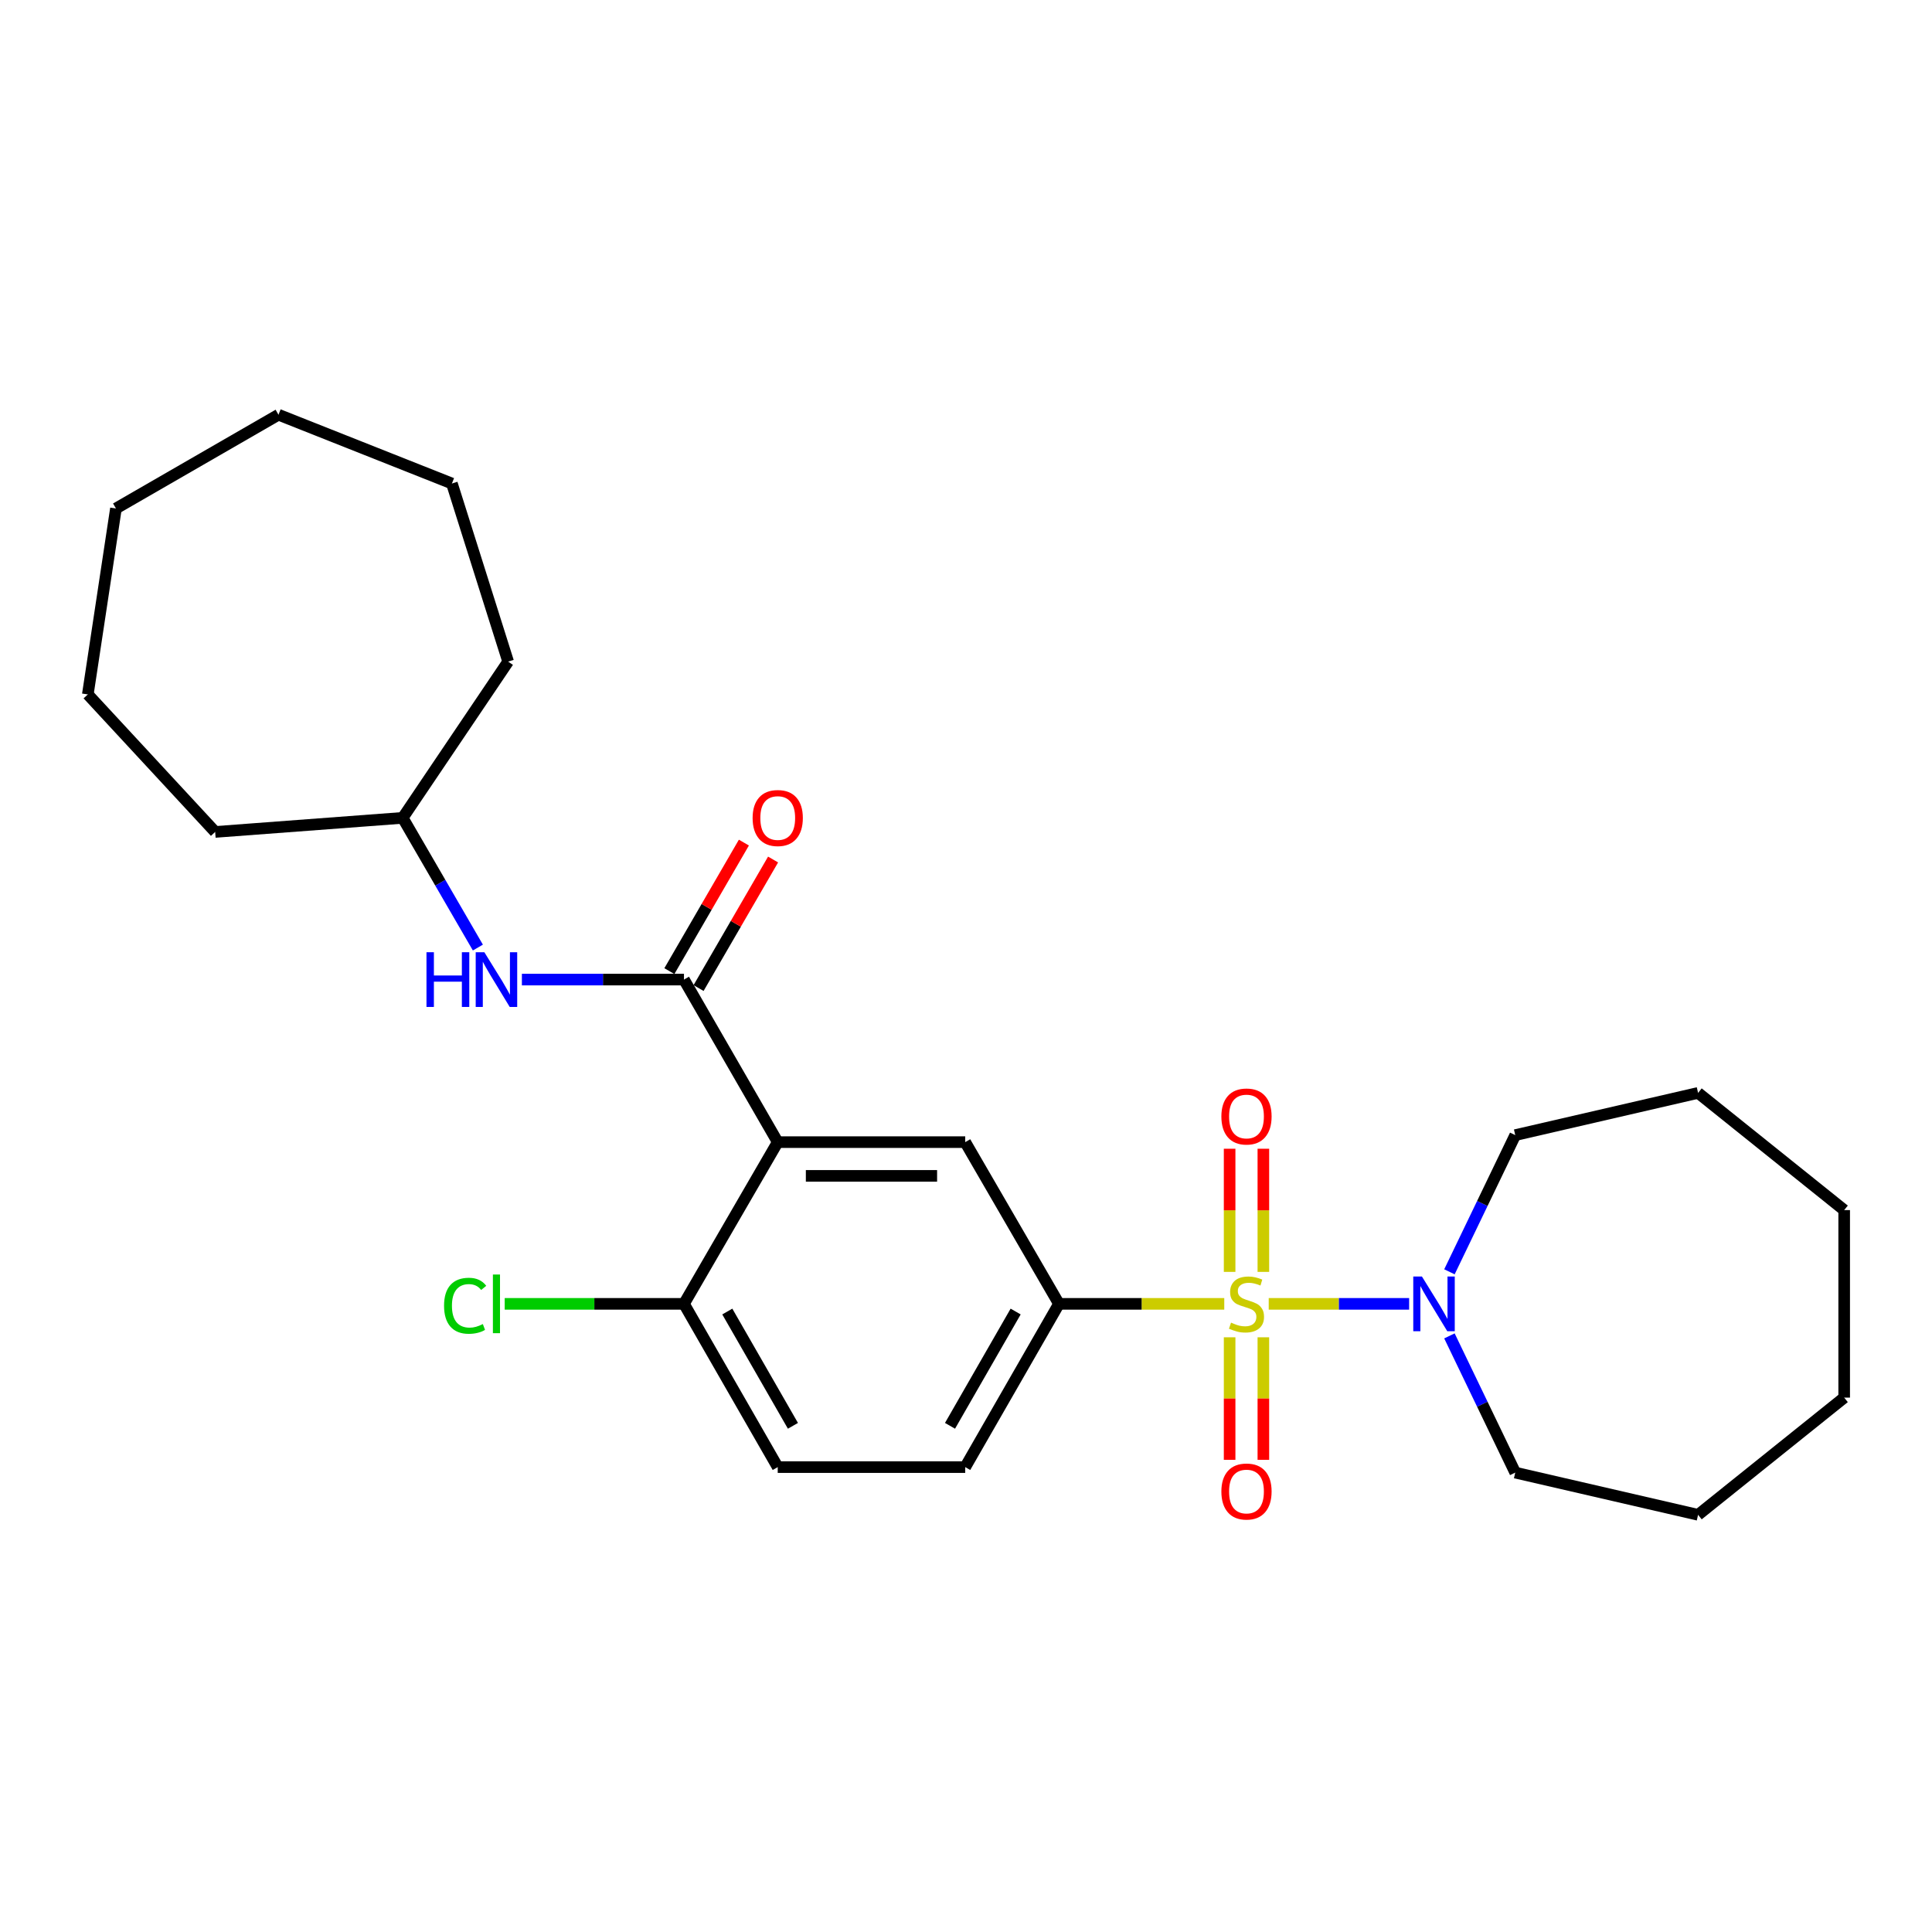<?xml version='1.0' encoding='iso-8859-1'?>
<svg version='1.1' baseProfile='full'
              xmlns='http://www.w3.org/2000/svg'
                      xmlns:rdkit='http://www.rdkit.org/xml'
                      xmlns:xlink='http://www.w3.org/1999/xlink'
                  xml:space='preserve'
width='1000px' height='1000px' viewBox='0 0 1000 1000'>
<!-- END OF HEADER -->
<rect style='opacity:1.0;fill:#FFFFFF;stroke:none' width='1000' height='1000' x='0' y='0'> </rect>
<path class='bond-2' d='M 633.675,674.872 L 590.899,674.872' style='fill:none;fill-rule:evenodd;stroke:#CCCC00;stroke-width:6px;stroke-linecap:butt;stroke-linejoin:miter;stroke-opacity:1' />
<path class='bond-2' d='M 590.899,674.872 L 548.122,674.872' style='fill:none;fill-rule:evenodd;stroke:#000000;stroke-width:6px;stroke-linecap:butt;stroke-linejoin:miter;stroke-opacity:1' />
<path class='bond-3' d='M 656.688,674.872 L 693.025,674.872' style='fill:none;fill-rule:evenodd;stroke:#CCCC00;stroke-width:6px;stroke-linecap:butt;stroke-linejoin:miter;stroke-opacity:1' />
<path class='bond-3' d='M 693.025,674.872 L 729.362,674.872' style='fill:none;fill-rule:evenodd;stroke:#0000FF;stroke-width:6px;stroke-linecap:butt;stroke-linejoin:miter;stroke-opacity:1' />
<path class='bond-6' d='M 653.915,658.326 L 653.915,626.456' style='fill:none;fill-rule:evenodd;stroke:#CCCC00;stroke-width:6px;stroke-linecap:butt;stroke-linejoin:miter;stroke-opacity:1' />
<path class='bond-6' d='M 653.915,626.456 L 653.915,594.586' style='fill:none;fill-rule:evenodd;stroke:#FF0000;stroke-width:6px;stroke-linecap:butt;stroke-linejoin:miter;stroke-opacity:1' />
<path class='bond-6' d='M 636.448,658.326 L 636.448,626.456' style='fill:none;fill-rule:evenodd;stroke:#CCCC00;stroke-width:6px;stroke-linecap:butt;stroke-linejoin:miter;stroke-opacity:1' />
<path class='bond-6' d='M 636.448,626.456 L 636.448,594.586' style='fill:none;fill-rule:evenodd;stroke:#FF0000;stroke-width:6px;stroke-linecap:butt;stroke-linejoin:miter;stroke-opacity:1' />
<path class='bond-7' d='M 636.448,692.179 L 636.448,723.894' style='fill:none;fill-rule:evenodd;stroke:#CCCC00;stroke-width:6px;stroke-linecap:butt;stroke-linejoin:miter;stroke-opacity:1' />
<path class='bond-7' d='M 636.448,723.894 L 636.448,755.609' style='fill:none;fill-rule:evenodd;stroke:#FF0000;stroke-width:6px;stroke-linecap:butt;stroke-linejoin:miter;stroke-opacity:1' />
<path class='bond-7' d='M 653.915,692.179 L 653.915,723.894' style='fill:none;fill-rule:evenodd;stroke:#CCCC00;stroke-width:6px;stroke-linecap:butt;stroke-linejoin:miter;stroke-opacity:1' />
<path class='bond-7' d='M 653.915,723.894 L 653.915,755.609' style='fill:none;fill-rule:evenodd;stroke:#FF0000;stroke-width:6px;stroke-linecap:butt;stroke-linejoin:miter;stroke-opacity:1' />
<path class='bond-0' d='M 402.552,591.166 L 499.592,591.166' style='fill:none;fill-rule:evenodd;stroke:#000000;stroke-width:6px;stroke-linecap:butt;stroke-linejoin:miter;stroke-opacity:1' />
<path class='bond-0' d='M 417.108,608.633 L 485.036,608.633' style='fill:none;fill-rule:evenodd;stroke:#000000;stroke-width:6px;stroke-linecap:butt;stroke-linejoin:miter;stroke-opacity:1' />
<path class='bond-1' d='M 402.552,591.166 L 354.023,507.032' style='fill:none;fill-rule:evenodd;stroke:#000000;stroke-width:6px;stroke-linecap:butt;stroke-linejoin:miter;stroke-opacity:1' />
<path class='bond-27' d='M 402.552,591.166 L 354.023,674.872' style='fill:none;fill-rule:evenodd;stroke:#000000;stroke-width:6px;stroke-linecap:butt;stroke-linejoin:miter;stroke-opacity:1' />
<path class='bond-5' d='M 354.023,507.032 L 312.076,507.032' style='fill:none;fill-rule:evenodd;stroke:#000000;stroke-width:6px;stroke-linecap:butt;stroke-linejoin:miter;stroke-opacity:1' />
<path class='bond-5' d='M 312.076,507.032 L 270.13,507.032' style='fill:none;fill-rule:evenodd;stroke:#0000FF;stroke-width:6px;stroke-linecap:butt;stroke-linejoin:miter;stroke-opacity:1' />
<path class='bond-9' d='M 361.578,511.412 L 380.863,478.148' style='fill:none;fill-rule:evenodd;stroke:#000000;stroke-width:6px;stroke-linecap:butt;stroke-linejoin:miter;stroke-opacity:1' />
<path class='bond-9' d='M 380.863,478.148 L 400.148,444.884' style='fill:none;fill-rule:evenodd;stroke:#FF0000;stroke-width:6px;stroke-linecap:butt;stroke-linejoin:miter;stroke-opacity:1' />
<path class='bond-9' d='M 346.467,502.651 L 365.752,469.387' style='fill:none;fill-rule:evenodd;stroke:#000000;stroke-width:6px;stroke-linecap:butt;stroke-linejoin:miter;stroke-opacity:1' />
<path class='bond-9' d='M 365.752,469.387 L 385.037,436.123' style='fill:none;fill-rule:evenodd;stroke:#FF0000;stroke-width:6px;stroke-linecap:butt;stroke-linejoin:miter;stroke-opacity:1' />
<path class='bond-4' d='M 548.122,674.872 L 499.592,591.166' style='fill:none;fill-rule:evenodd;stroke:#000000;stroke-width:6px;stroke-linecap:butt;stroke-linejoin:miter;stroke-opacity:1' />
<path class='bond-10' d='M 548.122,674.872 L 499.592,759.375' style='fill:none;fill-rule:evenodd;stroke:#000000;stroke-width:6px;stroke-linecap:butt;stroke-linejoin:miter;stroke-opacity:1' />
<path class='bond-10' d='M 525.696,678.849 L 491.725,738.001' style='fill:none;fill-rule:evenodd;stroke:#000000;stroke-width:6px;stroke-linecap:butt;stroke-linejoin:miter;stroke-opacity:1' />
<path class='bond-14' d='M 750.224,691.456 L 767.256,726.837' style='fill:none;fill-rule:evenodd;stroke:#0000FF;stroke-width:6px;stroke-linecap:butt;stroke-linejoin:miter;stroke-opacity:1' />
<path class='bond-14' d='M 767.256,726.837 L 784.289,762.218' style='fill:none;fill-rule:evenodd;stroke:#000000;stroke-width:6px;stroke-linecap:butt;stroke-linejoin:miter;stroke-opacity:1' />
<path class='bond-15' d='M 750.225,658.289 L 767.257,622.913' style='fill:none;fill-rule:evenodd;stroke:#0000FF;stroke-width:6px;stroke-linecap:butt;stroke-linejoin:miter;stroke-opacity:1' />
<path class='bond-15' d='M 767.257,622.913 L 784.289,587.536' style='fill:none;fill-rule:evenodd;stroke:#000000;stroke-width:6px;stroke-linecap:butt;stroke-linejoin:miter;stroke-opacity:1' />
<path class='bond-13' d='M 247.351,490.453 L 227.892,456.889' style='fill:none;fill-rule:evenodd;stroke:#0000FF;stroke-width:6px;stroke-linecap:butt;stroke-linejoin:miter;stroke-opacity:1' />
<path class='bond-13' d='M 227.892,456.889 L 208.433,423.325' style='fill:none;fill-rule:evenodd;stroke:#000000;stroke-width:6px;stroke-linecap:butt;stroke-linejoin:miter;stroke-opacity:1' />
<path class='bond-8' d='M 354.023,674.872 L 402.552,759.375' style='fill:none;fill-rule:evenodd;stroke:#000000;stroke-width:6px;stroke-linecap:butt;stroke-linejoin:miter;stroke-opacity:1' />
<path class='bond-8' d='M 376.449,678.849 L 410.42,738.001' style='fill:none;fill-rule:evenodd;stroke:#000000;stroke-width:6px;stroke-linecap:butt;stroke-linejoin:miter;stroke-opacity:1' />
<path class='bond-12' d='M 354.023,674.872 L 307.626,674.872' style='fill:none;fill-rule:evenodd;stroke:#000000;stroke-width:6px;stroke-linecap:butt;stroke-linejoin:miter;stroke-opacity:1' />
<path class='bond-12' d='M 307.626,674.872 L 261.23,674.872' style='fill:none;fill-rule:evenodd;stroke:#00CC00;stroke-width:6px;stroke-linecap:butt;stroke-linejoin:miter;stroke-opacity:1' />
<path class='bond-11' d='M 499.592,759.375 L 402.552,759.375' style='fill:none;fill-rule:evenodd;stroke:#000000;stroke-width:6px;stroke-linecap:butt;stroke-linejoin:miter;stroke-opacity:1' />
<path class='bond-16' d='M 208.433,423.325 L 263.009,342.452' style='fill:none;fill-rule:evenodd;stroke:#000000;stroke-width:6px;stroke-linecap:butt;stroke-linejoin:miter;stroke-opacity:1' />
<path class='bond-17' d='M 208.433,423.325 L 111.374,430.613' style='fill:none;fill-rule:evenodd;stroke:#000000;stroke-width:6px;stroke-linecap:butt;stroke-linejoin:miter;stroke-opacity:1' />
<path class='bond-18' d='M 784.289,762.218 L 878.922,784.072' style='fill:none;fill-rule:evenodd;stroke:#000000;stroke-width:6px;stroke-linecap:butt;stroke-linejoin:miter;stroke-opacity:1' />
<path class='bond-19' d='M 784.289,587.536 L 878.922,565.683' style='fill:none;fill-rule:evenodd;stroke:#000000;stroke-width:6px;stroke-linecap:butt;stroke-linejoin:miter;stroke-opacity:1' />
<path class='bond-20' d='M 263.009,342.452 L 233.906,250.264' style='fill:none;fill-rule:evenodd;stroke:#000000;stroke-width:6px;stroke-linecap:butt;stroke-linejoin:miter;stroke-opacity:1' />
<path class='bond-21' d='M 111.374,430.613 L 45.455,359.434' style='fill:none;fill-rule:evenodd;stroke:#000000;stroke-width:6px;stroke-linecap:butt;stroke-linejoin:miter;stroke-opacity:1' />
<path class='bond-22' d='M 878.922,784.072 L 954.545,723.402' style='fill:none;fill-rule:evenodd;stroke:#000000;stroke-width:6px;stroke-linecap:butt;stroke-linejoin:miter;stroke-opacity:1' />
<path class='bond-23' d='M 878.922,565.683 L 954.545,626.343' style='fill:none;fill-rule:evenodd;stroke:#000000;stroke-width:6px;stroke-linecap:butt;stroke-linejoin:miter;stroke-opacity:1' />
<path class='bond-24' d='M 233.906,250.264 L 144.144,214.66' style='fill:none;fill-rule:evenodd;stroke:#000000;stroke-width:6px;stroke-linecap:butt;stroke-linejoin:miter;stroke-opacity:1' />
<path class='bond-25' d='M 45.455,359.434 L 60.011,263.189' style='fill:none;fill-rule:evenodd;stroke:#000000;stroke-width:6px;stroke-linecap:butt;stroke-linejoin:miter;stroke-opacity:1' />
<path class='bond-26' d='M 954.545,723.402 L 954.545,626.343' style='fill:none;fill-rule:evenodd;stroke:#000000;stroke-width:6px;stroke-linecap:butt;stroke-linejoin:miter;stroke-opacity:1' />
<path class='bond-28' d='M 144.144,214.66 L 60.011,263.189' style='fill:none;fill-rule:evenodd;stroke:#000000;stroke-width:6px;stroke-linecap:butt;stroke-linejoin:miter;stroke-opacity:1' />
<path  class='atom-0' d='M 637.182 684.592
Q 637.502 684.712, 638.822 685.272
Q 640.142 685.832, 641.582 686.192
Q 643.062 686.512, 644.502 686.512
Q 647.182 686.512, 648.742 685.232
Q 650.302 683.912, 650.302 681.632
Q 650.302 680.072, 649.502 679.112
Q 648.742 678.152, 647.542 677.632
Q 646.342 677.112, 644.342 676.512
Q 641.822 675.752, 640.302 675.032
Q 638.822 674.312, 637.742 672.792
Q 636.702 671.272, 636.702 668.712
Q 636.702 665.152, 639.102 662.952
Q 641.542 660.752, 646.342 660.752
Q 649.622 660.752, 653.342 662.312
L 652.422 665.392
Q 649.022 663.992, 646.462 663.992
Q 643.702 663.992, 642.182 665.152
Q 640.662 666.272, 640.702 668.232
Q 640.702 669.752, 641.462 670.672
Q 642.262 671.592, 643.382 672.112
Q 644.542 672.632, 646.462 673.232
Q 649.022 674.032, 650.542 674.832
Q 652.062 675.632, 653.142 677.272
Q 654.262 678.872, 654.262 681.632
Q 654.262 685.552, 651.622 687.672
Q 649.022 689.752, 644.662 689.752
Q 642.142 689.752, 640.222 689.192
Q 638.342 688.672, 636.102 687.752
L 637.182 684.592
' fill='#CCCC00'/>
<path  class='atom-4' d='M 735.981 660.712
L 745.261 675.712
Q 746.181 677.192, 747.661 679.872
Q 749.141 682.552, 749.221 682.712
L 749.221 660.712
L 752.981 660.712
L 752.981 689.032
L 749.101 689.032
L 739.141 672.632
Q 737.981 670.712, 736.741 668.512
Q 735.541 666.312, 735.181 665.632
L 735.181 689.032
L 731.501 689.032
L 731.501 660.712
L 735.981 660.712
' fill='#0000FF'/>
<path  class='atom-6' d='M 220.743 492.872
L 224.583 492.872
L 224.583 504.912
L 239.063 504.912
L 239.063 492.872
L 242.903 492.872
L 242.903 521.192
L 239.063 521.192
L 239.063 508.112
L 224.583 508.112
L 224.583 521.192
L 220.743 521.192
L 220.743 492.872
' fill='#0000FF'/>
<path  class='atom-6' d='M 250.703 492.872
L 259.983 507.872
Q 260.903 509.352, 262.383 512.032
Q 263.863 514.712, 263.943 514.872
L 263.943 492.872
L 267.703 492.872
L 267.703 521.192
L 263.823 521.192
L 253.863 504.792
Q 252.703 502.872, 251.463 500.672
Q 250.263 498.472, 249.903 497.792
L 249.903 521.192
L 246.223 521.192
L 246.223 492.872
L 250.703 492.872
' fill='#0000FF'/>
<path  class='atom-7' d='M 632.182 577.893
Q 632.182 571.093, 635.542 567.293
Q 638.902 563.493, 645.182 563.493
Q 651.462 563.493, 654.822 567.293
Q 658.182 571.093, 658.182 577.893
Q 658.182 584.773, 654.782 588.693
Q 651.382 592.573, 645.182 592.573
Q 638.942 592.573, 635.542 588.693
Q 632.182 584.813, 632.182 577.893
M 645.182 589.373
Q 649.502 589.373, 651.822 586.493
Q 654.182 583.573, 654.182 577.893
Q 654.182 572.333, 651.822 569.533
Q 649.502 566.693, 645.182 566.693
Q 640.862 566.693, 638.502 569.493
Q 636.182 572.293, 636.182 577.893
Q 636.182 583.613, 638.502 586.493
Q 640.862 589.373, 645.182 589.373
' fill='#FF0000'/>
<path  class='atom-8' d='M 632.182 772.002
Q 632.182 765.202, 635.542 761.402
Q 638.902 757.602, 645.182 757.602
Q 651.462 757.602, 654.822 761.402
Q 658.182 765.202, 658.182 772.002
Q 658.182 778.882, 654.782 782.802
Q 651.382 786.682, 645.182 786.682
Q 638.942 786.682, 635.542 782.802
Q 632.182 778.922, 632.182 772.002
M 645.182 783.482
Q 649.502 783.482, 651.822 780.602
Q 654.182 777.682, 654.182 772.002
Q 654.182 766.442, 651.822 763.642
Q 649.502 760.802, 645.182 760.802
Q 640.862 760.802, 638.502 763.602
Q 636.182 766.402, 636.182 772.002
Q 636.182 777.722, 638.502 780.602
Q 640.862 783.482, 645.182 783.482
' fill='#FF0000'/>
<path  class='atom-10' d='M 389.552 423.405
Q 389.552 416.605, 392.912 412.805
Q 396.272 409.005, 402.552 409.005
Q 408.832 409.005, 412.192 412.805
Q 415.552 416.605, 415.552 423.405
Q 415.552 430.285, 412.152 434.205
Q 408.752 438.085, 402.552 438.085
Q 396.312 438.085, 392.912 434.205
Q 389.552 430.325, 389.552 423.405
M 402.552 434.885
Q 406.872 434.885, 409.192 432.005
Q 411.552 429.085, 411.552 423.405
Q 411.552 417.845, 409.192 415.045
Q 406.872 412.205, 402.552 412.205
Q 398.232 412.205, 395.872 415.005
Q 393.552 417.805, 393.552 423.405
Q 393.552 429.125, 395.872 432.005
Q 398.232 434.885, 402.552 434.885
' fill='#FF0000'/>
<path  class='atom-13' d='M 229.843 675.852
Q 229.843 668.812, 233.123 665.132
Q 236.443 661.412, 242.723 661.412
Q 248.563 661.412, 251.683 665.532
L 249.043 667.692
Q 246.763 664.692, 242.723 664.692
Q 238.443 664.692, 236.163 667.572
Q 233.923 670.412, 233.923 675.852
Q 233.923 681.452, 236.243 684.332
Q 238.603 687.212, 243.163 687.212
Q 246.283 687.212, 249.923 685.332
L 251.043 688.332
Q 249.563 689.292, 247.323 689.852
Q 245.083 690.412, 242.603 690.412
Q 236.443 690.412, 233.123 686.652
Q 229.843 682.892, 229.843 675.852
' fill='#00CC00'/>
<path  class='atom-13' d='M 255.123 659.692
L 258.803 659.692
L 258.803 690.052
L 255.123 690.052
L 255.123 659.692
' fill='#00CC00'/>
</svg>
